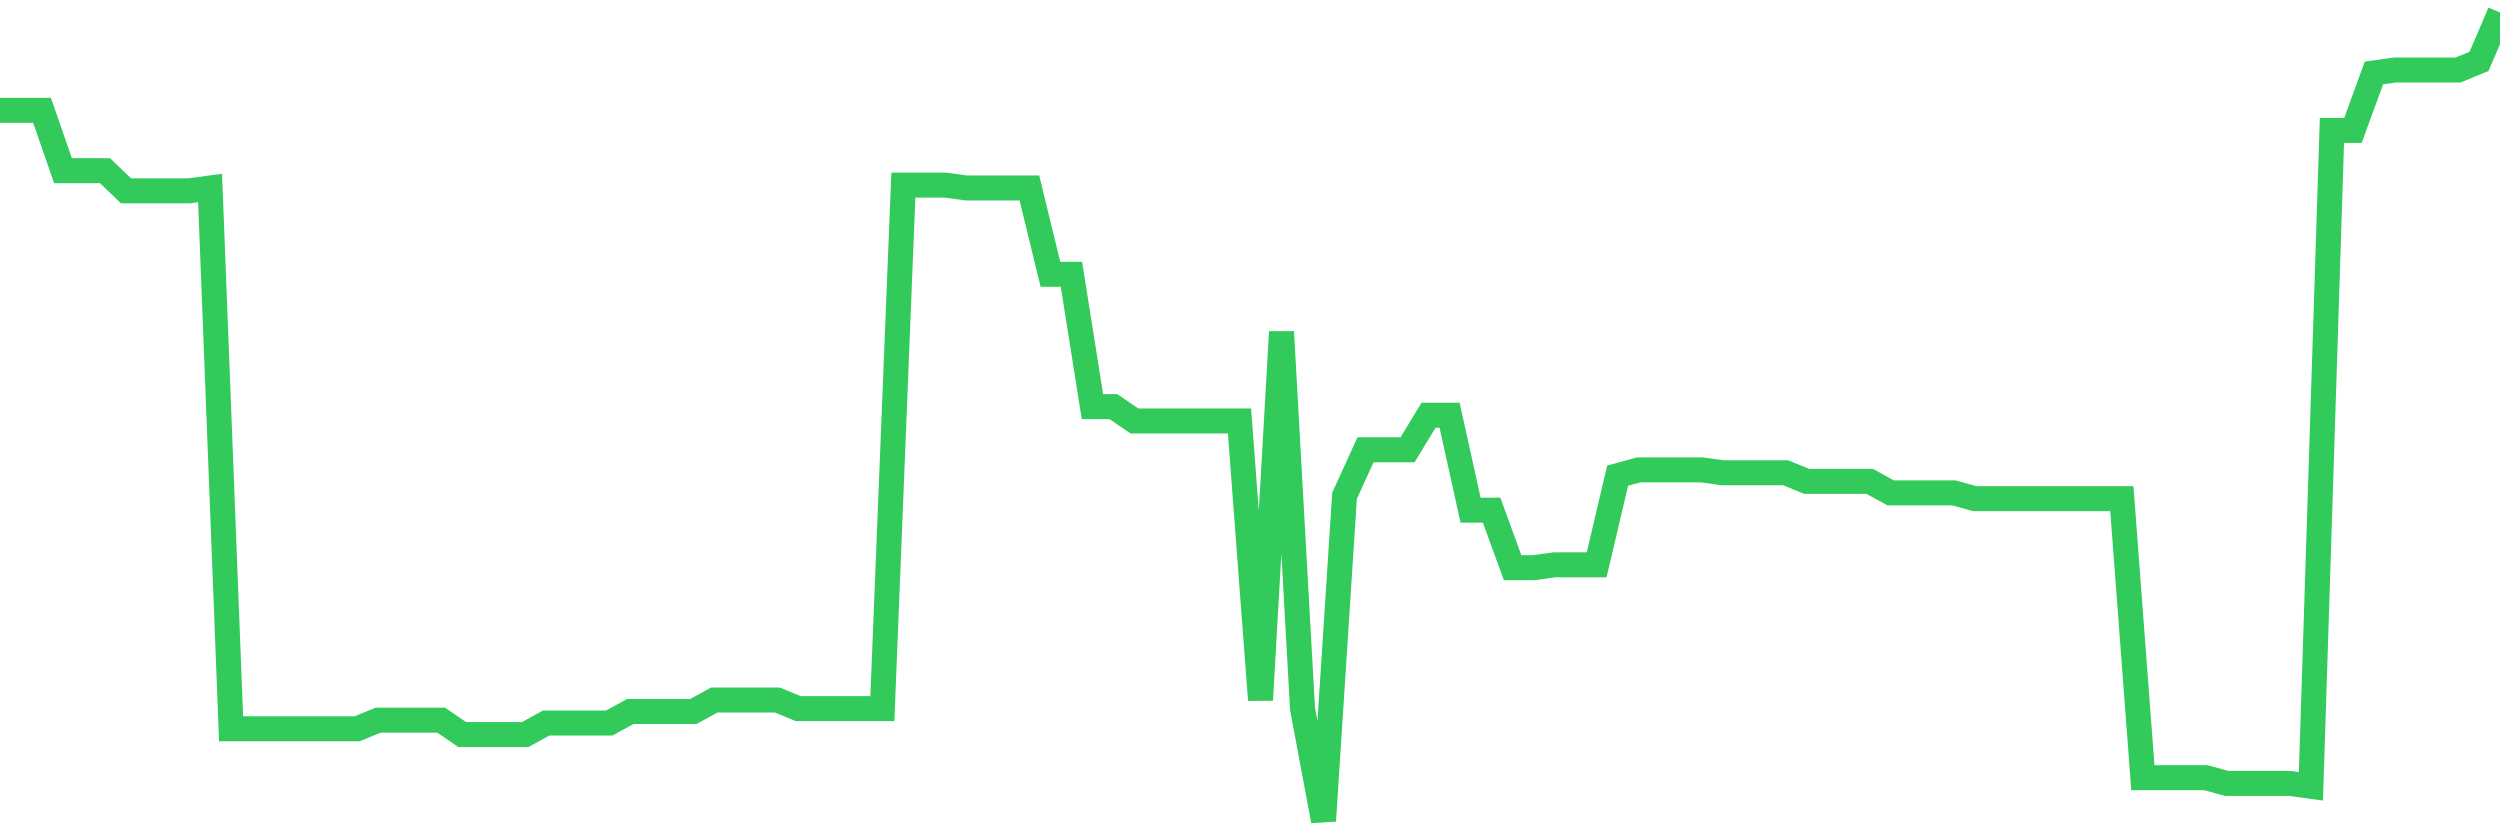 <svg
  xmlns="http://www.w3.org/2000/svg"
  xmlns:xlink="http://www.w3.org/1999/xlink"
  width="120"
  height="40"
  viewBox="0 0 120 40"
  preserveAspectRatio="none"
>
  <polyline
    points="0,5.295 1.008,5.295 2.017,5.295 3.025,8.194 4.034,8.194 5.042,8.194 6.05,9.161 7.059,9.161 8.067,9.161 9.076,9.161 10.084,9.023 11.092,34.981 12.101,34.981 13.109,34.981 14.118,34.981 15.126,34.981 16.134,34.981 17.143,34.981 18.151,34.567 19.16,34.567 20.168,34.567 21.176,34.567 22.185,35.258 23.193,35.258 24.202,35.258 25.21,35.258 26.218,34.705 27.227,34.705 28.235,34.705 29.244,34.705 30.252,34.153 31.261,34.153 32.269,34.153 33.277,34.153 34.286,33.601 35.294,33.601 36.303,33.601 37.311,33.601 38.319,34.015 39.328,34.015 40.336,34.015 41.345,34.015 42.353,34.015 43.361,8.885 44.37,8.885 45.378,8.885 46.387,9.023 47.395,9.023 48.403,9.023 49.412,9.023 50.42,13.165 51.429,13.165 52.437,19.517 53.445,19.517 54.454,20.207 55.462,20.207 56.471,20.207 57.479,20.207 58.487,20.207 59.496,20.207 60.504,33.601 61.513,15.927 62.521,34.015 63.529,39.4 64.538,23.797 65.546,21.588 66.555,21.588 67.563,21.588 68.571,19.931 69.58,19.931 70.588,24.488 71.597,24.488 72.605,27.249 73.613,27.249 74.622,27.111 75.63,27.111 76.639,27.111 77.647,22.831 78.655,22.554 79.664,22.554 80.672,22.554 81.681,22.554 82.689,22.693 83.697,22.693 84.706,22.693 85.714,22.693 86.723,23.107 87.731,23.107 88.739,23.107 89.748,23.107 90.756,23.659 91.765,23.659 92.773,23.659 93.782,23.659 94.79,23.935 95.798,23.935 96.807,23.935 97.815,23.935 98.824,23.935 99.832,23.935 100.84,23.935 101.849,23.935 102.857,37.329 103.866,37.329 104.874,37.329 105.882,37.329 106.891,37.605 107.899,37.605 108.908,37.605 109.916,37.605 110.924,37.743 111.933,6.261 112.941,6.261 113.95,3.5 114.958,3.362 115.966,3.362 116.975,3.362 117.983,3.362 118.992,2.947 120,0.6"
    fill="none"
    stroke="#32ca5b"
    stroke-width="1.2"
  >
  </polyline>
</svg>